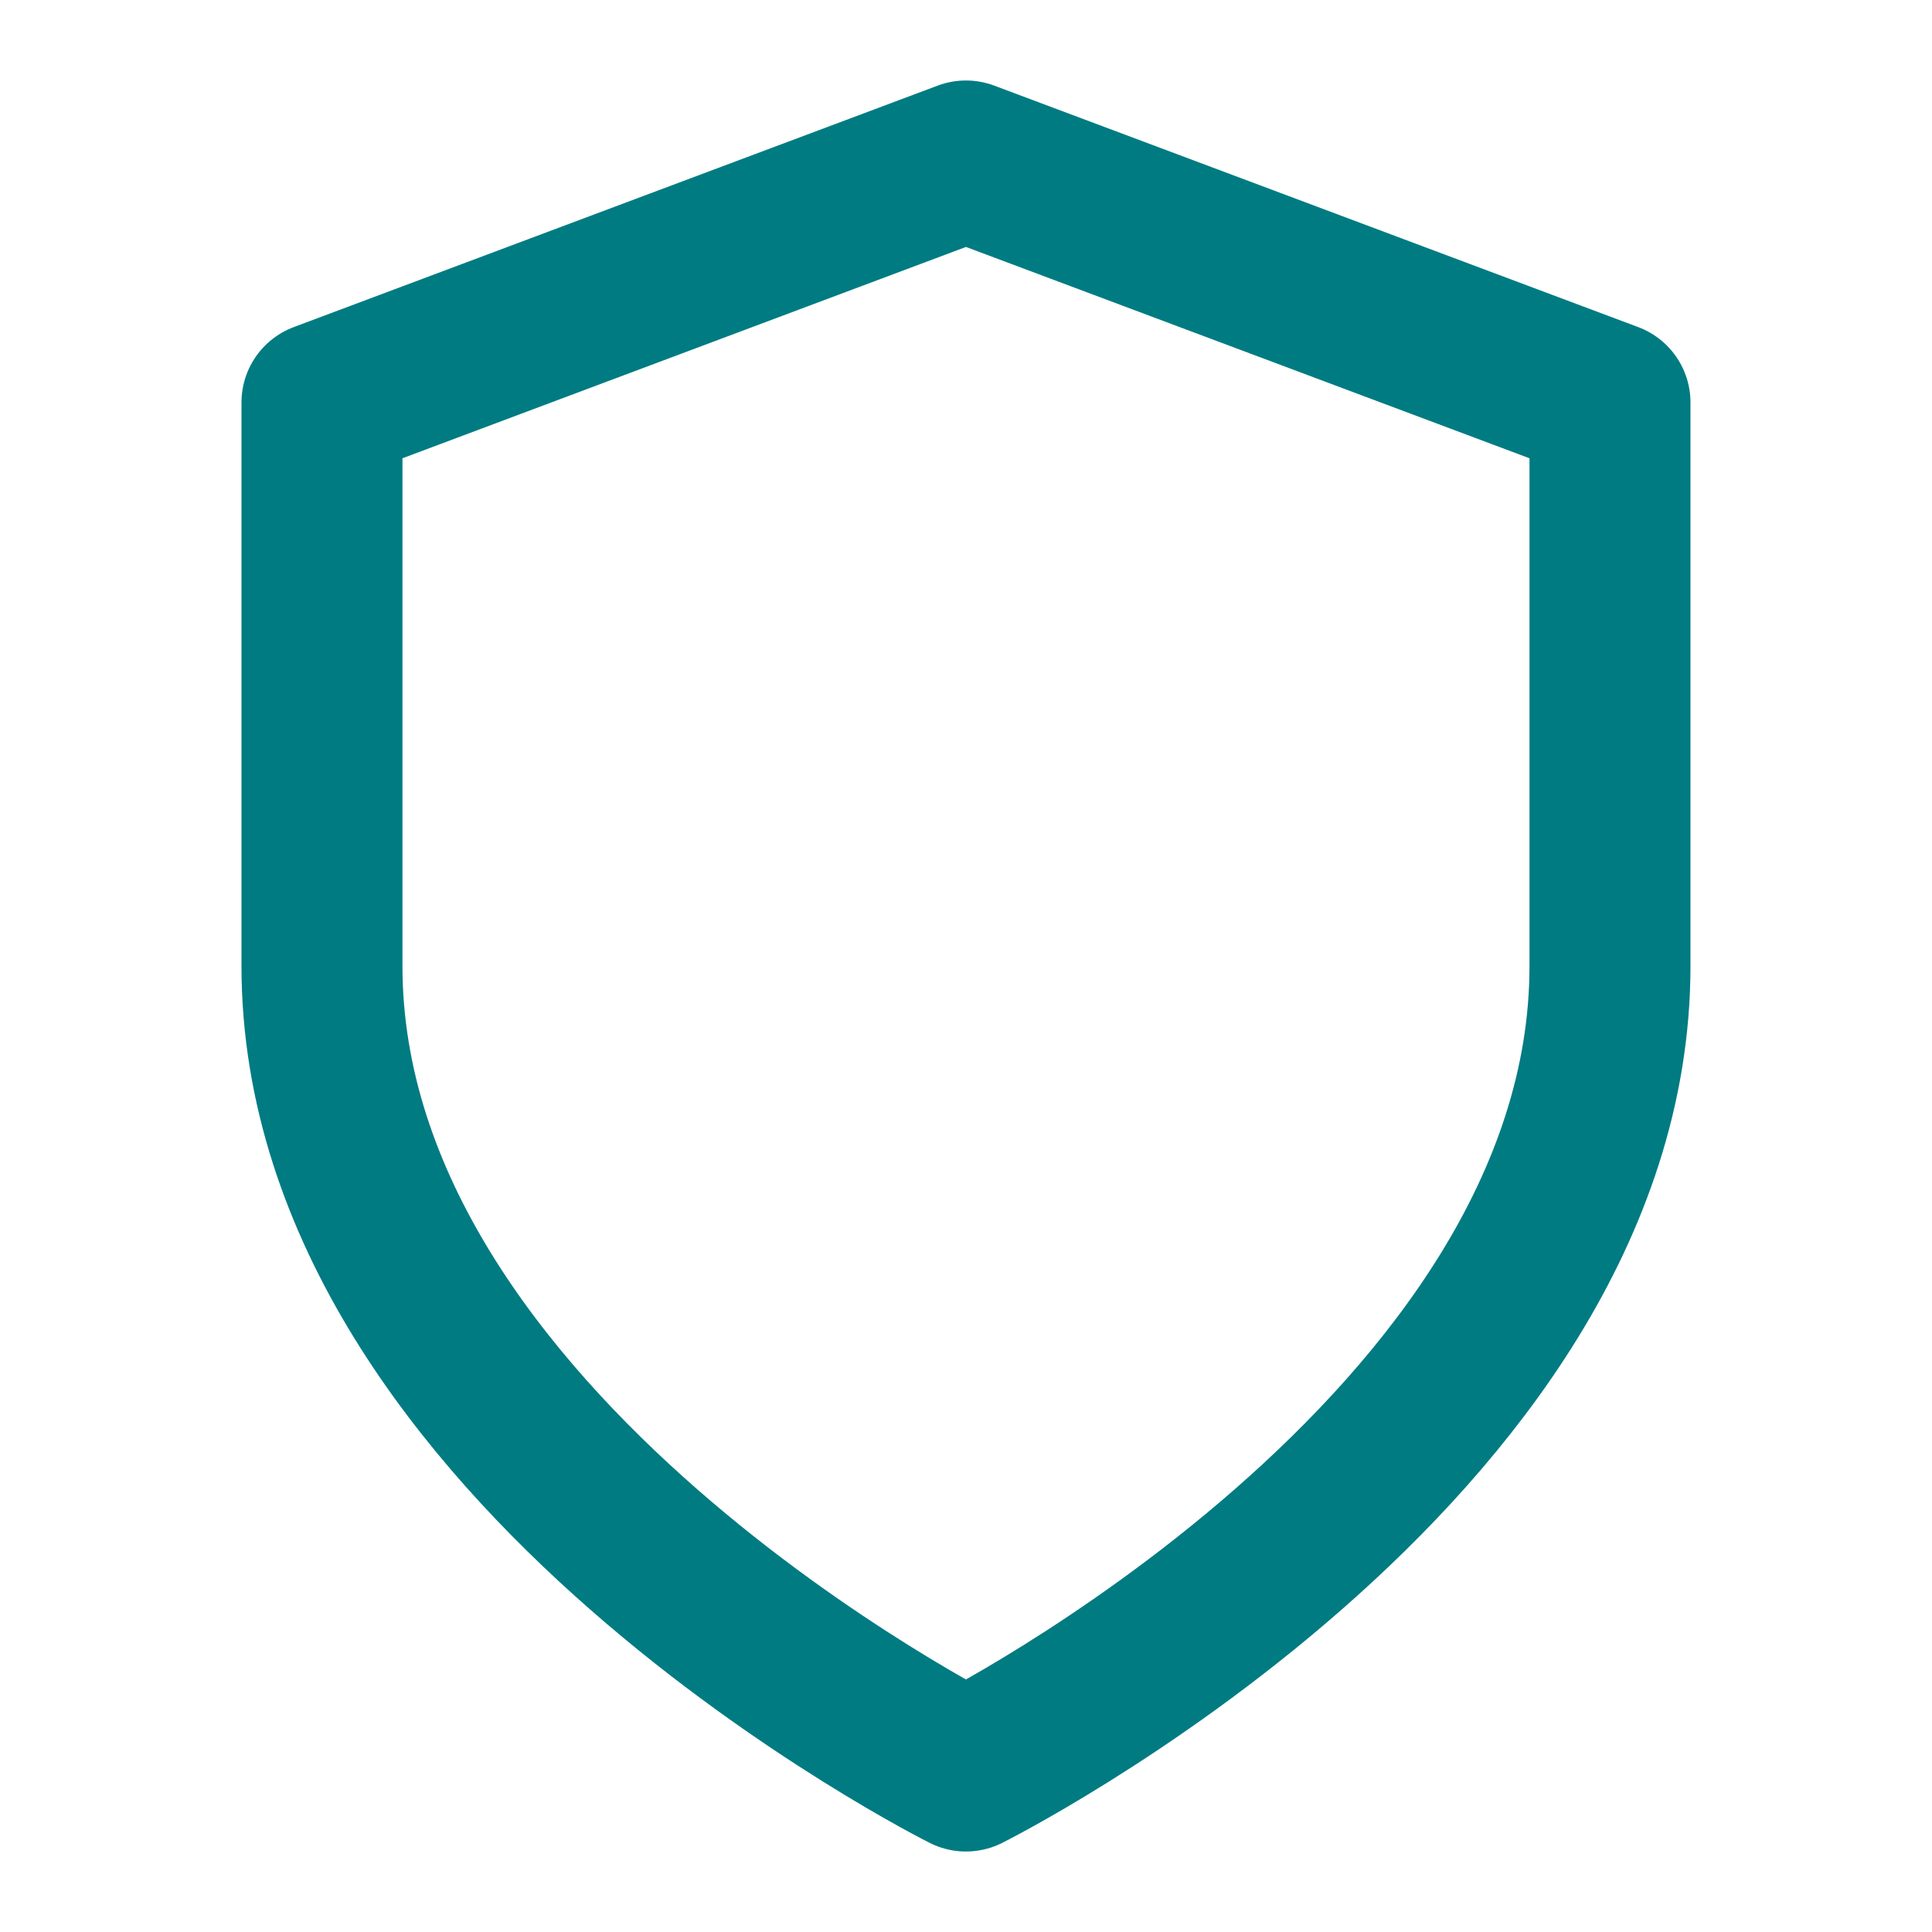 <svg width="40" height="40" viewBox="0 0 40 40" fill="none" xmlns="http://www.w3.org/2000/svg">
<path d="M19.999 36.667C19.999 36.667 33.333 30 33.333 20V8.333L19.999 3.333L6.666 8.333V20C6.666 30 19.999 36.667 19.999 36.667Z" stroke="#007B82" stroke-width="3.333" stroke-linecap="round" stroke-linejoin="round"/>
</svg>
